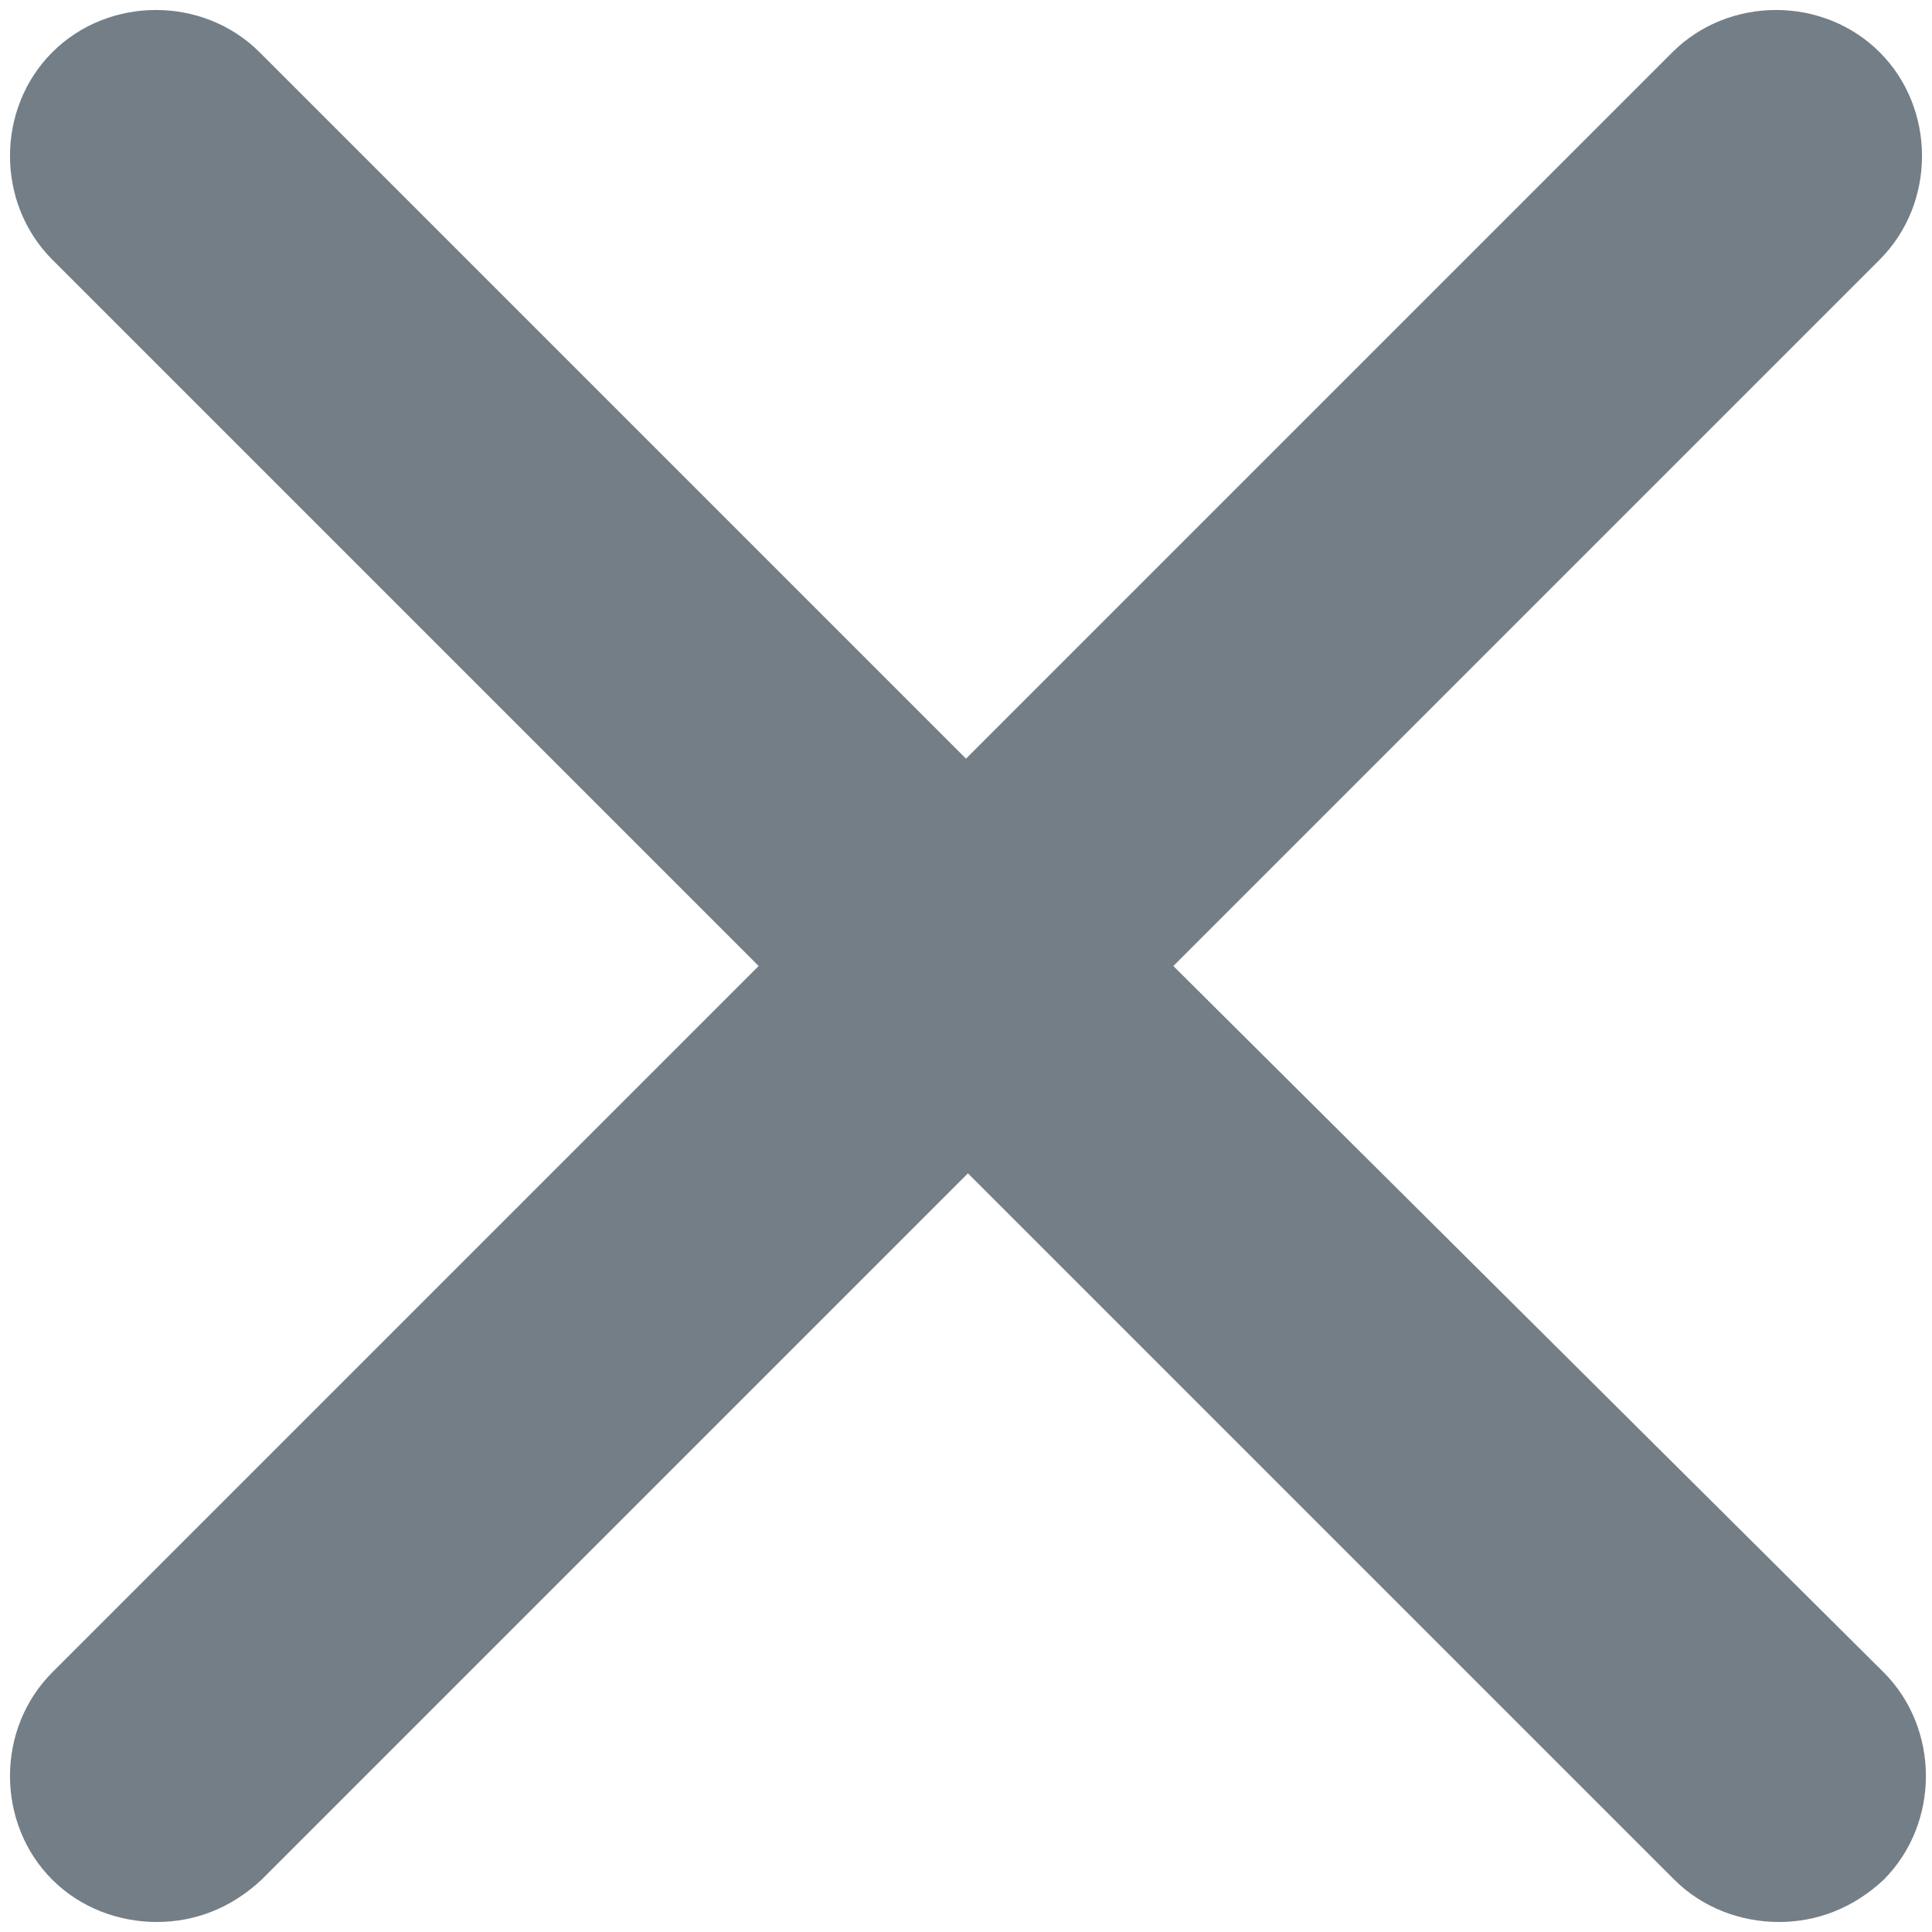 <svg xmlns="http://www.w3.org/2000/svg" width="16" height="16" viewBox="0 0 16 16">
    <g fill="none" fill-rule="evenodd">
        <g fill="#747E86">
            <g>
                <g>
                    <path d="M9.717 8l5.85-5.85c.467-.467.467-1.25 0-1.717-.467-.467-1.25-.467-1.717 0L8 6.283 2.15.433C1.683-.034.9-.034.433.433c-.467.467-.467 1.25 0 1.717L6.283 8l-5.85 5.85c-.467.467-.467 1.25 0 1.717.233.233.55.35.866.35.317 0 .617-.116.867-.35l5.85-5.85 5.85 5.85c.234.233.55.35.867.35.316 0 .617-.116.867-.35.466-.467.466-1.25 0-1.717L9.717 8z" transform="translate(-1247 -210) translate(388 195) translate(859 15)"/>
                </g>
            </g>
        </g>
    </g>
</svg>
